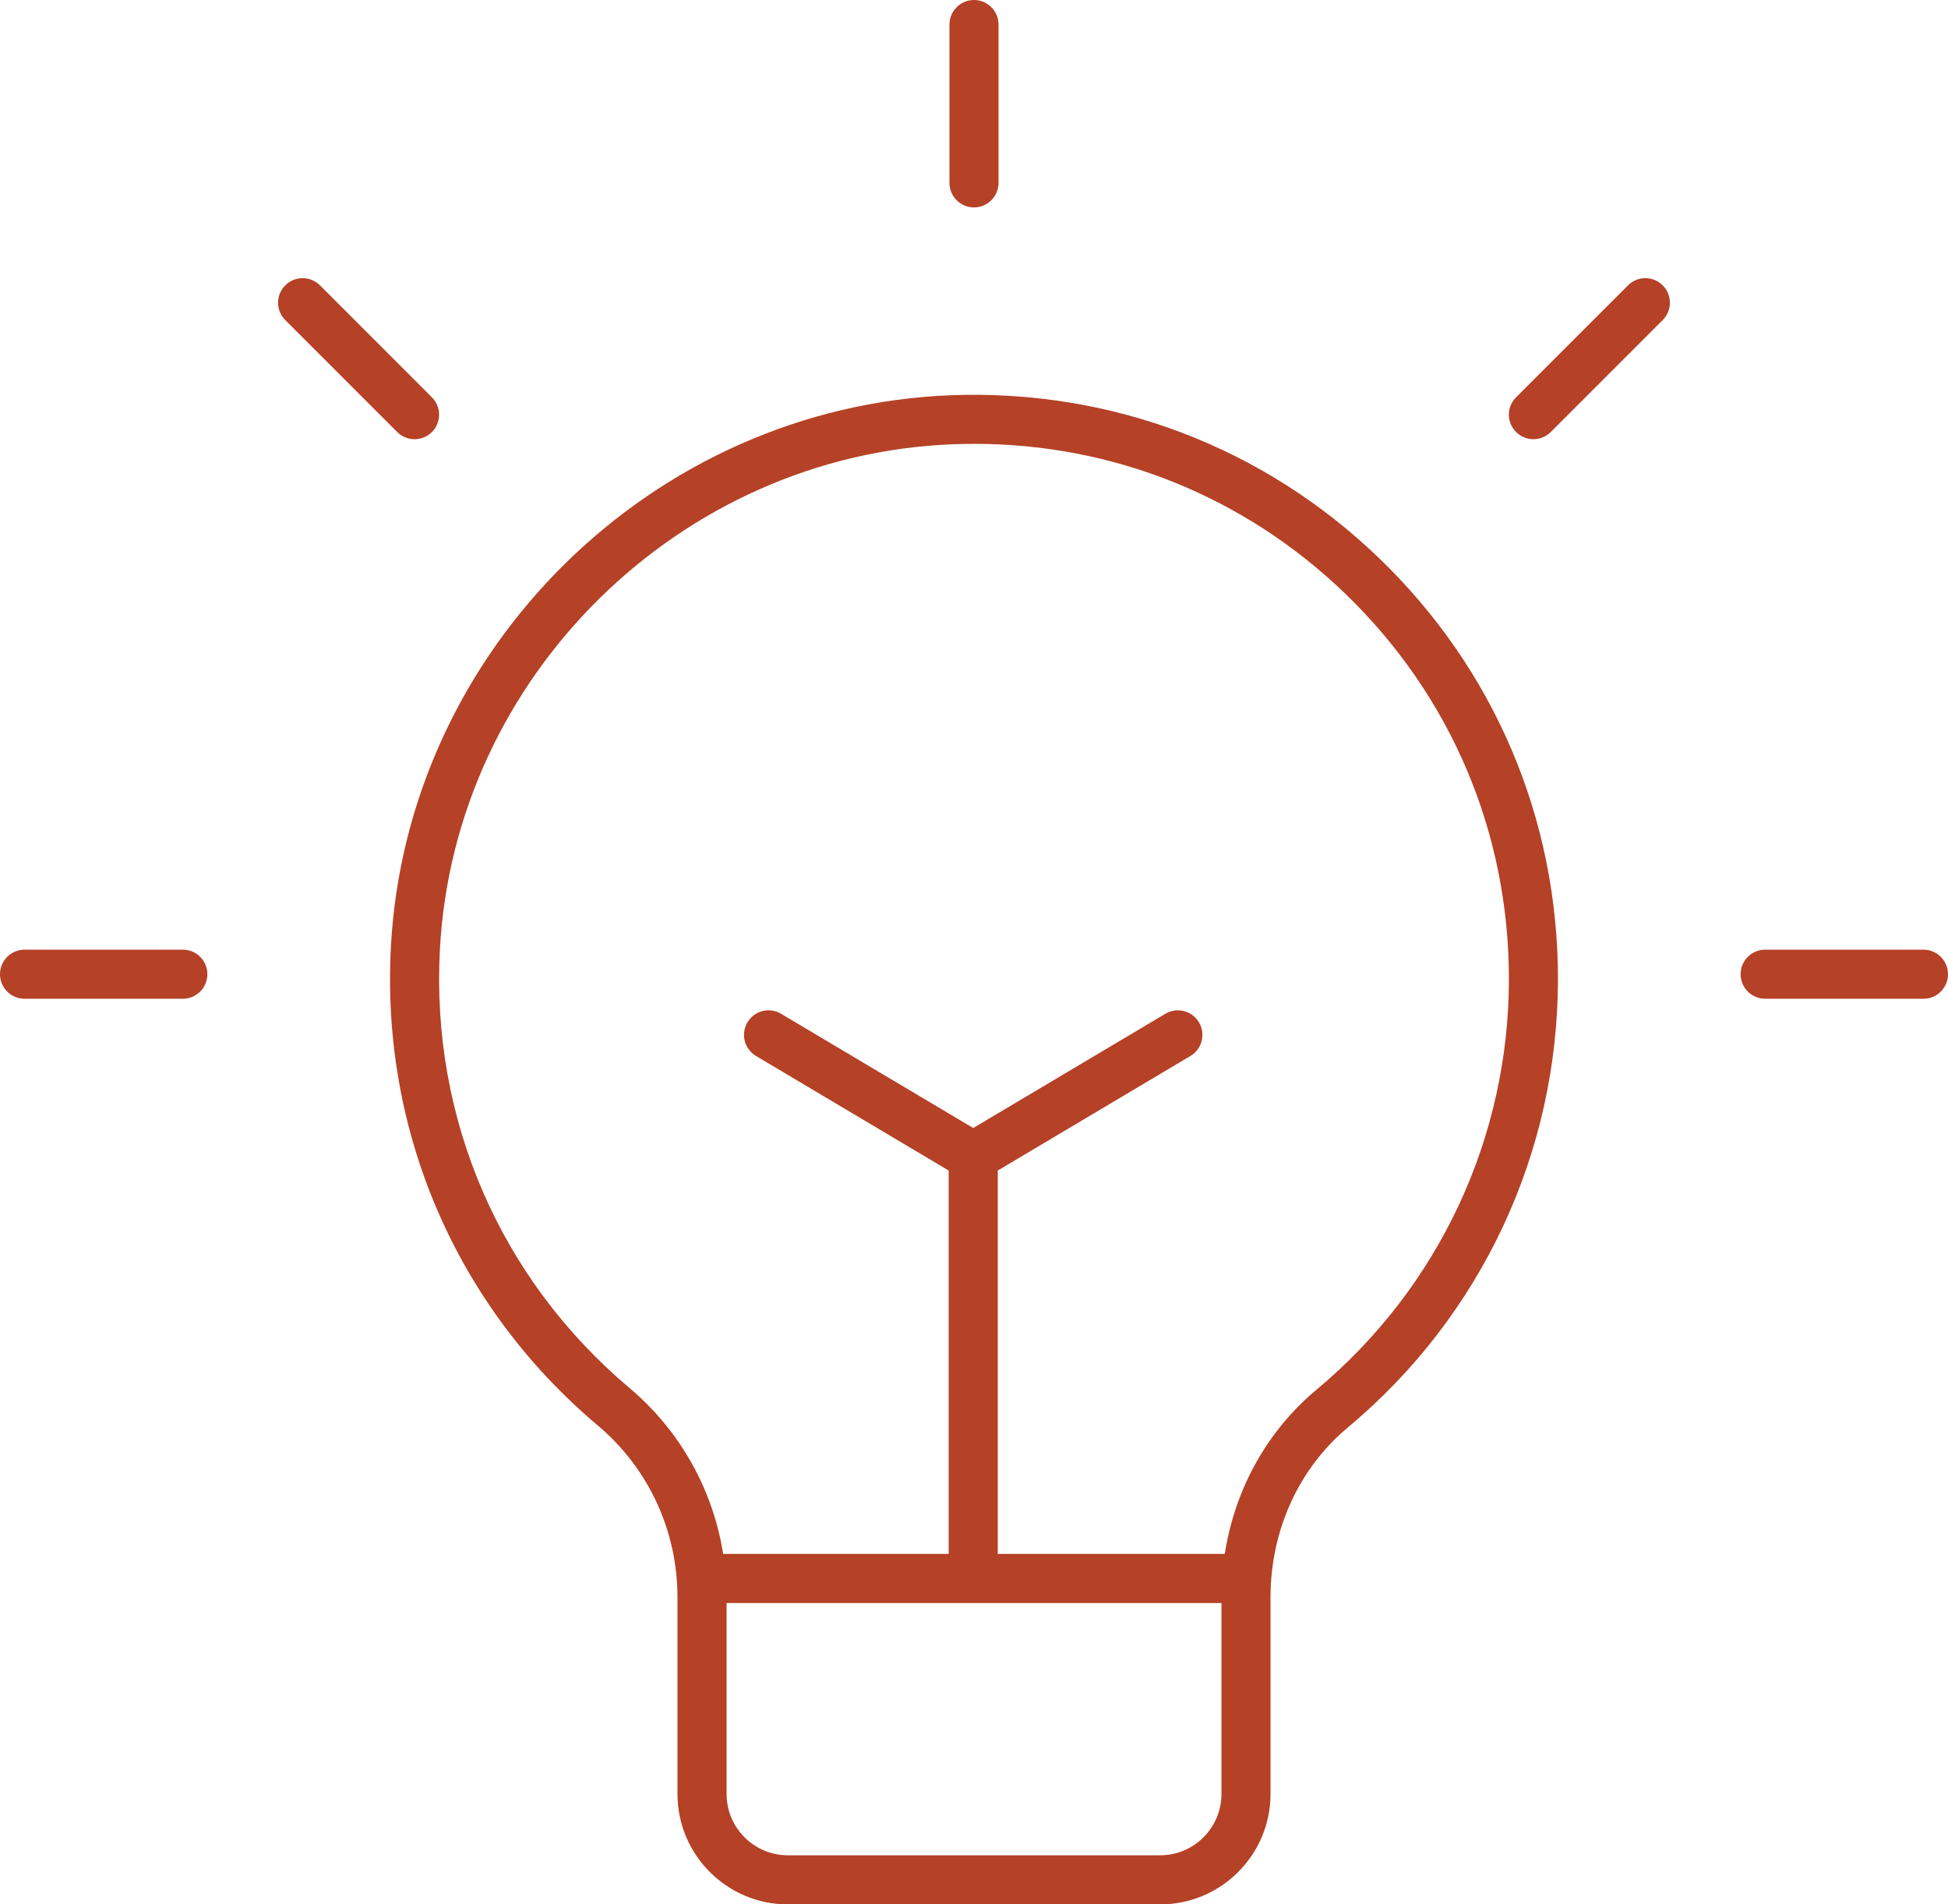 <?xml version="1.0" encoding="UTF-8"?>
<svg id="Layer_1" data-name="Layer 1" xmlns="http://www.w3.org/2000/svg" viewBox="0 0 119.088 116.396">
  <defs>
    <style>
      .cls-1 {
        fill: #b54126;
      }
    </style>
  </defs>
  <g>
    <path class="cls-1" d="M59.496,97.315c-.828,0-1.5-.672-1.5-1.5v-25.125c0-.828.672-1.5,1.5-1.5s1.5.672,1.5,1.5v25.125c0,.828-.672,1.5-1.5,1.5Z"/>
    <path class="cls-1" d="M59.497,72.19c-.512,0-1.01-.262-1.29-.733-.424-.712-.189-1.633.522-2.056l12.512-7.438c.712-.425,1.633-.189,2.056.522.424.712.189,1.633-.522,2.056l-12.512,7.438c-.24.144-.505.211-.766.211Z"/>
    <path class="cls-1" d="M59.495,72.19c-.261,0-.525-.067-.766-.211l-12.512-7.438c-.712-.423-.946-1.344-.522-2.056.423-.713,1.344-.948,2.056-.522l12.512,7.438c.712.423.946,1.344.522,2.056-.28.472-.778.733-1.29.733Z"/>
  </g>
  <g>
    <path class="cls-1" d="M59.544,12.678c-.828,0-1.5-.672-1.5-1.5V1.5c0-.828.672-1.5,1.5-1.5s1.5.672,1.5,1.5v9.678c0,.828-.672,1.5-1.5,1.5Z"/>
    <path class="cls-1" d="M11.178,61.044H1.5c-.828,0-1.5-.672-1.5-1.5s.672-1.5,1.5-1.5h9.678c.828,0,1.5.672,1.5,1.5s-.672,1.5-1.5,1.5Z"/>
    <path class="cls-1" d="M25.344,26.844c-.384,0-.768-.146-1.061-.439l-6.844-6.843c-.586-.586-.586-1.535,0-2.121s1.535-.586,2.121,0l6.844,6.843c.586.586.586,1.535,0,2.121-.293.293-.677.439-1.061.439Z"/>
    <path class="cls-1" d="M117.588,61.044h-9.679c-.828,0-1.5-.672-1.5-1.5s.672-1.5,1.5-1.5h9.679c.828,0,1.5.672,1.5,1.5s-.672,1.5-1.5,1.5Z"/>
    <path class="cls-1" d="M93.743,26.844c-.384,0-.768-.146-1.061-.439-.586-.586-.586-1.535,0-2.121l6.844-6.843c.586-.586,1.535-.586,2.121,0s.586,1.535,0,2.121l-6.844,6.843c-.293.293-.677.439-1.061.439Z"/>
  </g>
  <path class="cls-1" d="M70.924,116.396h-22.76c-3.721,0-6.747-3.026-6.747-6.747v-12.025c0-4.063-1.773-7.888-4.866-10.493-8.643-7.284-13.255-17.943-12.655-29.246.968-18.22,16.015-33.035,34.257-33.729,9.799-.363,19.093,3.161,26.147,9.951,7.057,6.793,10.943,15.929,10.943,25.722,0,10.614-4.681,20.607-12.842,27.415-3.006,2.509-4.73,6.294-4.73,10.385v12.021c0,3.721-3.026,6.747-6.747,6.747ZM59.556,27.129c-.429,0-.858.008-1.29.024-16.707.636-30.488,14.204-31.374,30.89-.55,10.355,3.676,20.121,11.593,26.793,3.771,3.178,5.933,7.838,5.933,12.788v12.025c0,2.066,1.681,3.747,3.747,3.747h22.76c2.066,0,3.747-1.681,3.747-3.747v-12.021c0-4.983,2.117-9.608,5.809-12.688,7.476-6.237,11.764-15.39,11.764-25.112,0-8.971-3.56-17.338-10.024-23.561-6.15-5.921-14.156-9.139-22.663-9.139Z"/>
  <path class="cls-1" d="M76.171,97.975h-33.254c-.828,0-1.5-.672-1.5-1.5s.672-1.5,1.5-1.5h33.254c.828,0,1.5.672,1.5,1.5s-.672,1.5-1.5,1.5Z"/>
</svg>